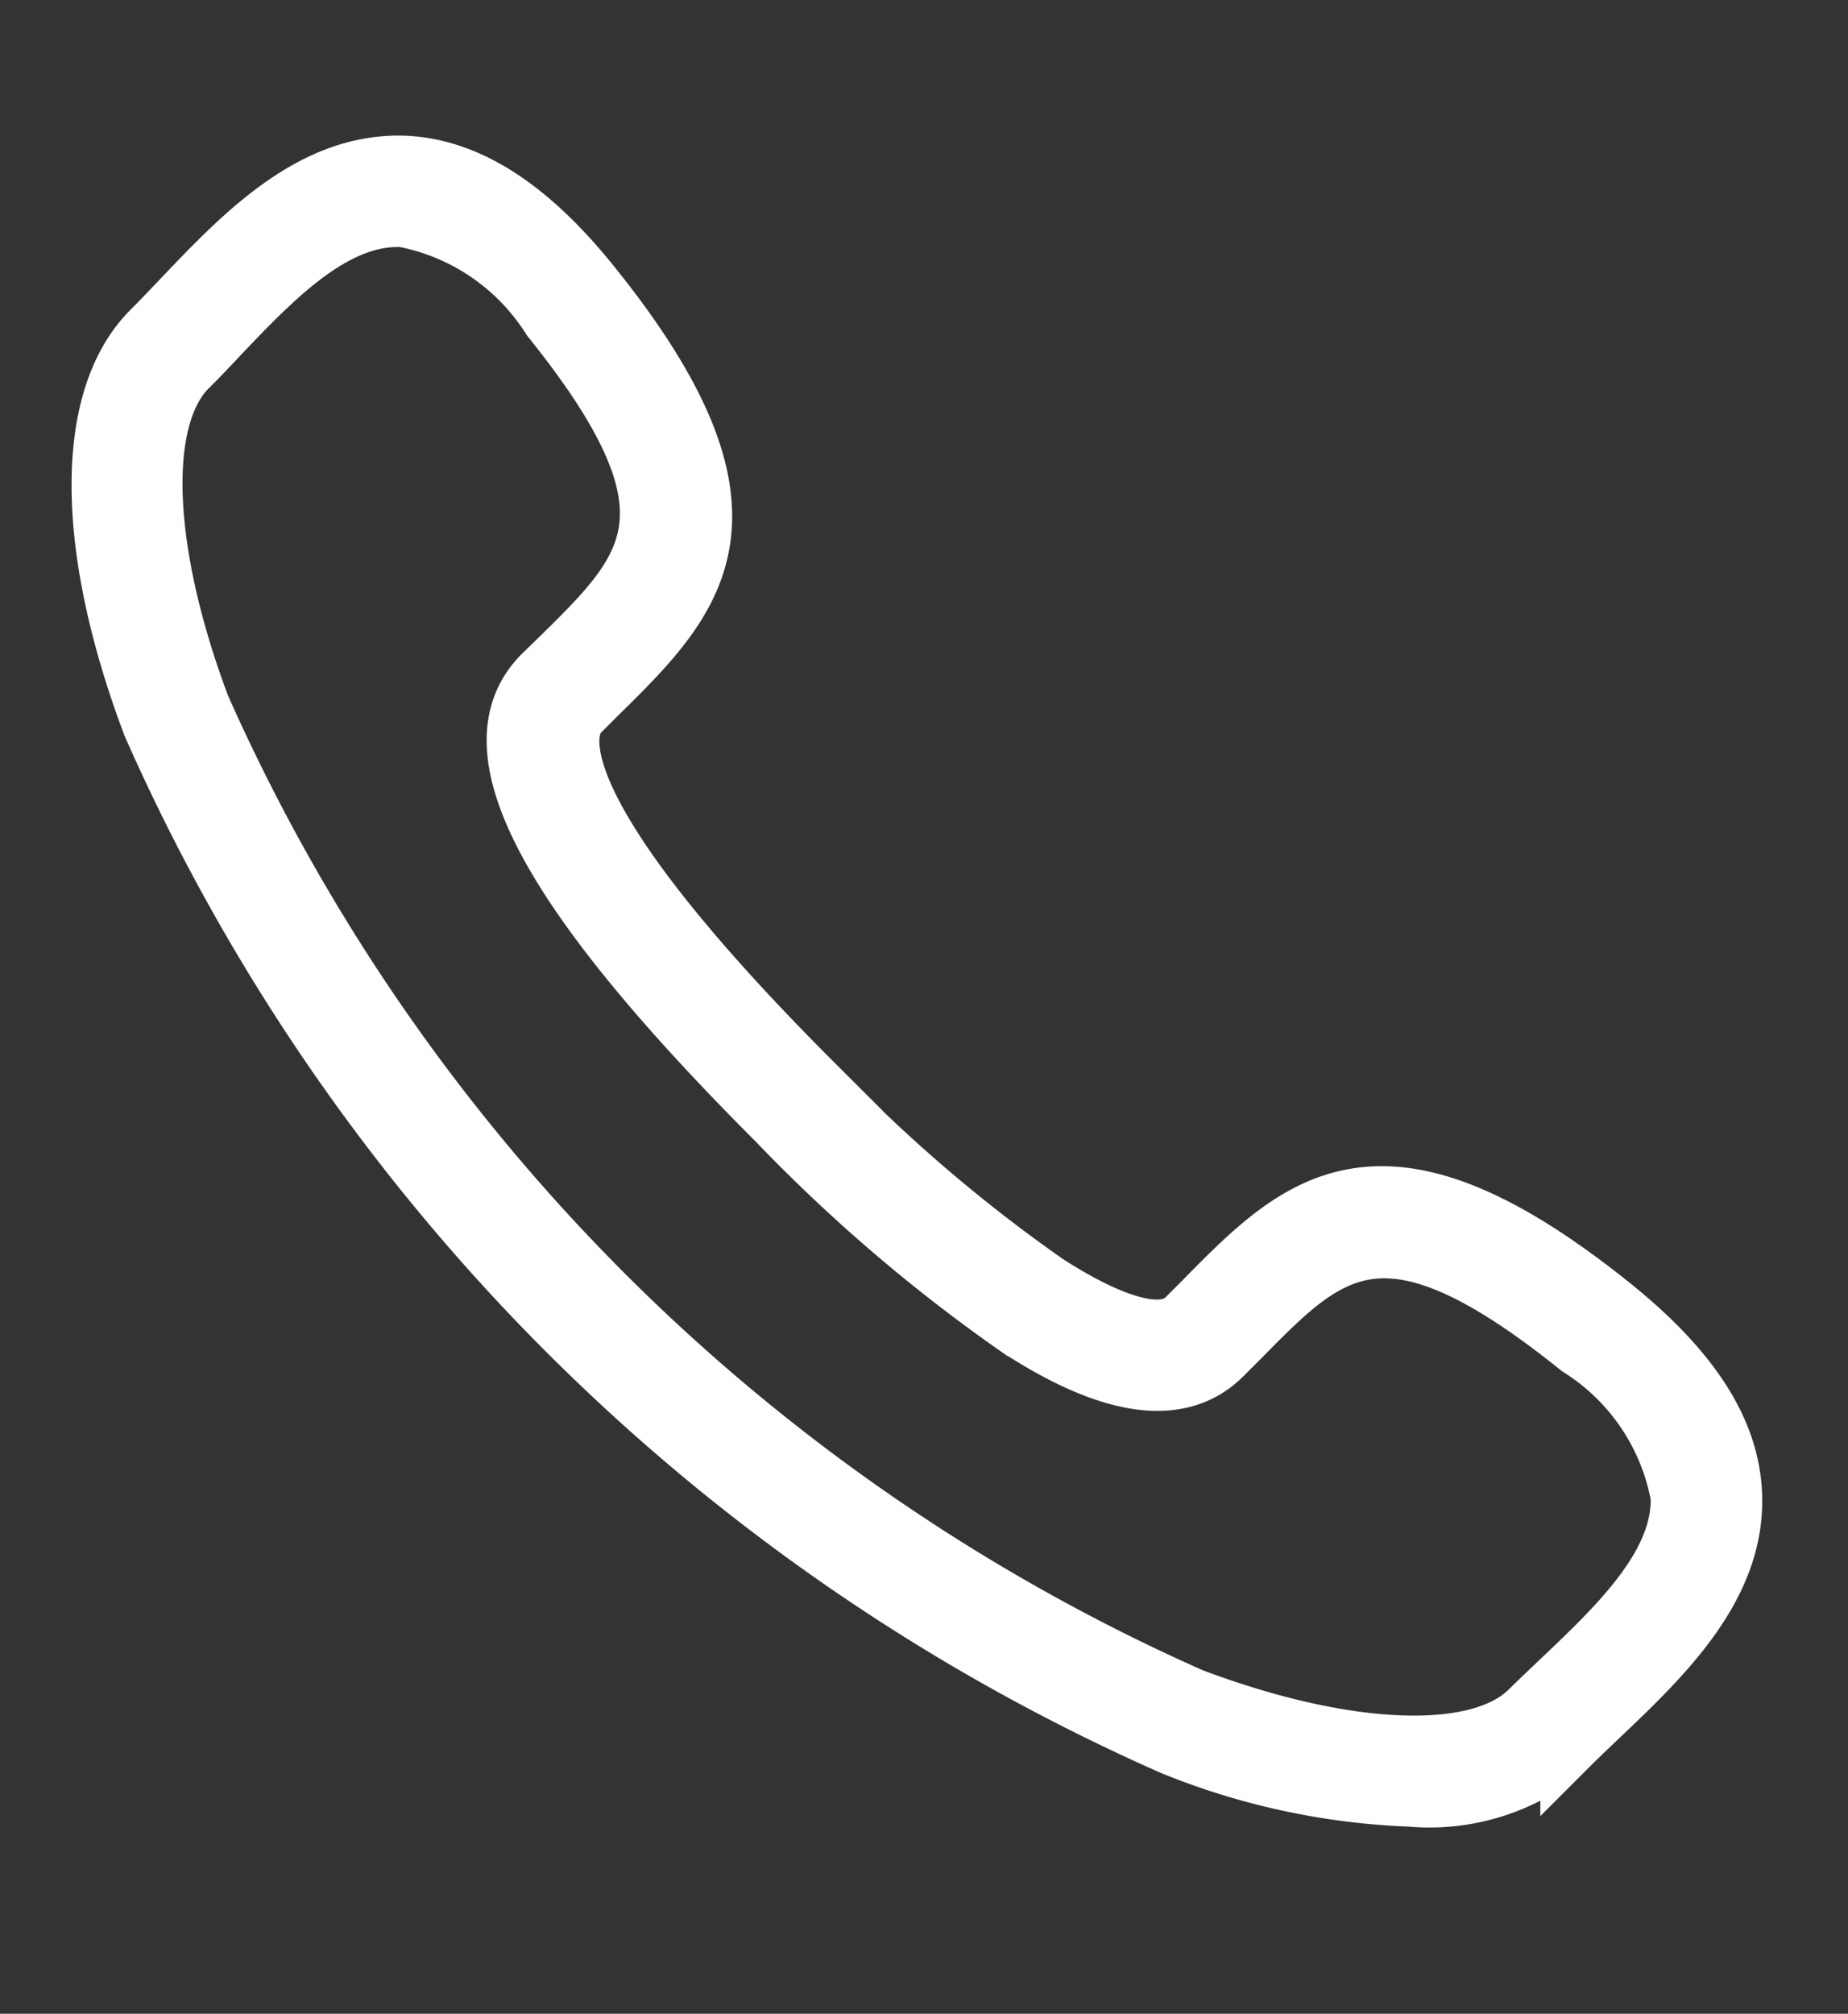 <svg xmlns="http://www.w3.org/2000/svg" xmlns:xlink="http://www.w3.org/1999/xlink" width="32.909" height="35.853" viewBox="0 0 32.909 35.853"><rect x="0" y="0" width="32.909" height="35.853" fill="#333333" stroke="none"/><defs><style>.a{fill:#fff;stroke:#fff;}.b{clip-path:url(#a);}</style><clipPath id="a"><rect class="a" width="32.909" height="35.853"/></clipPath></defs><g transform="translate(0 0)"><g transform="translate(0 0)"><g class="b"><path class="a" d="M308.394,438.212a12.493,12.493,0,0,1-4.283-.913,35.593,35.593,0,0,1-18.2-18.2c-1.209-3.207-1.209-5.841,0-7.046.172-.171.349-.359.531-.549,1.1-1.156,2.342-2.457,3.987-2.4,1.137.048,2.237.755,3.36,2.156,3.327,4.135,1.826,5.612.091,7.318l-.306.306c-.281.283-.822,1.6,4.173,6.587a27.521,27.521,0,0,0,4.125,3.543c.7.454,1.951,1.142,2.462.63l.311-.311c1.706-1.734,3.179-3.226,7.313.1,1.4,1.127,2.108,2.222,2.151,3.36.067,1.643-1.242,2.892-2.4,3.991-.191.182-.377.359-.549.531a3.816,3.816,0,0,1-2.758.9Zm-18.088-28.126c-1.171,0-2.227,1.109-3.165,2.094-.186.2-.368.392-.549.569-.895.9-.8,3.255.234,6.009a34.664,34.664,0,0,0,17.629,17.629c2.753,1.038,5.11,1.128,6,.23.181-.177.372-.359.569-.546,1.008-.956,2.145-2.041,2.1-3.24a3.952,3.952,0,0,0-1.788-2.638c-3.441-2.768-4.407-1.793-6-.173l-.316.316c-.765.765-2,.6-3.685-.5a28.758,28.758,0,0,1-4.288-3.671c-4.145-4.145-5.469-6.678-4.173-7.979l.315-.306c1.626-1.6,2.605-2.563-.166-6.009a3.969,3.969,0,0,0-2.64-1.788Zm0,0" transform="translate(-283.23 -406.188)"/></g></g></g></svg>
